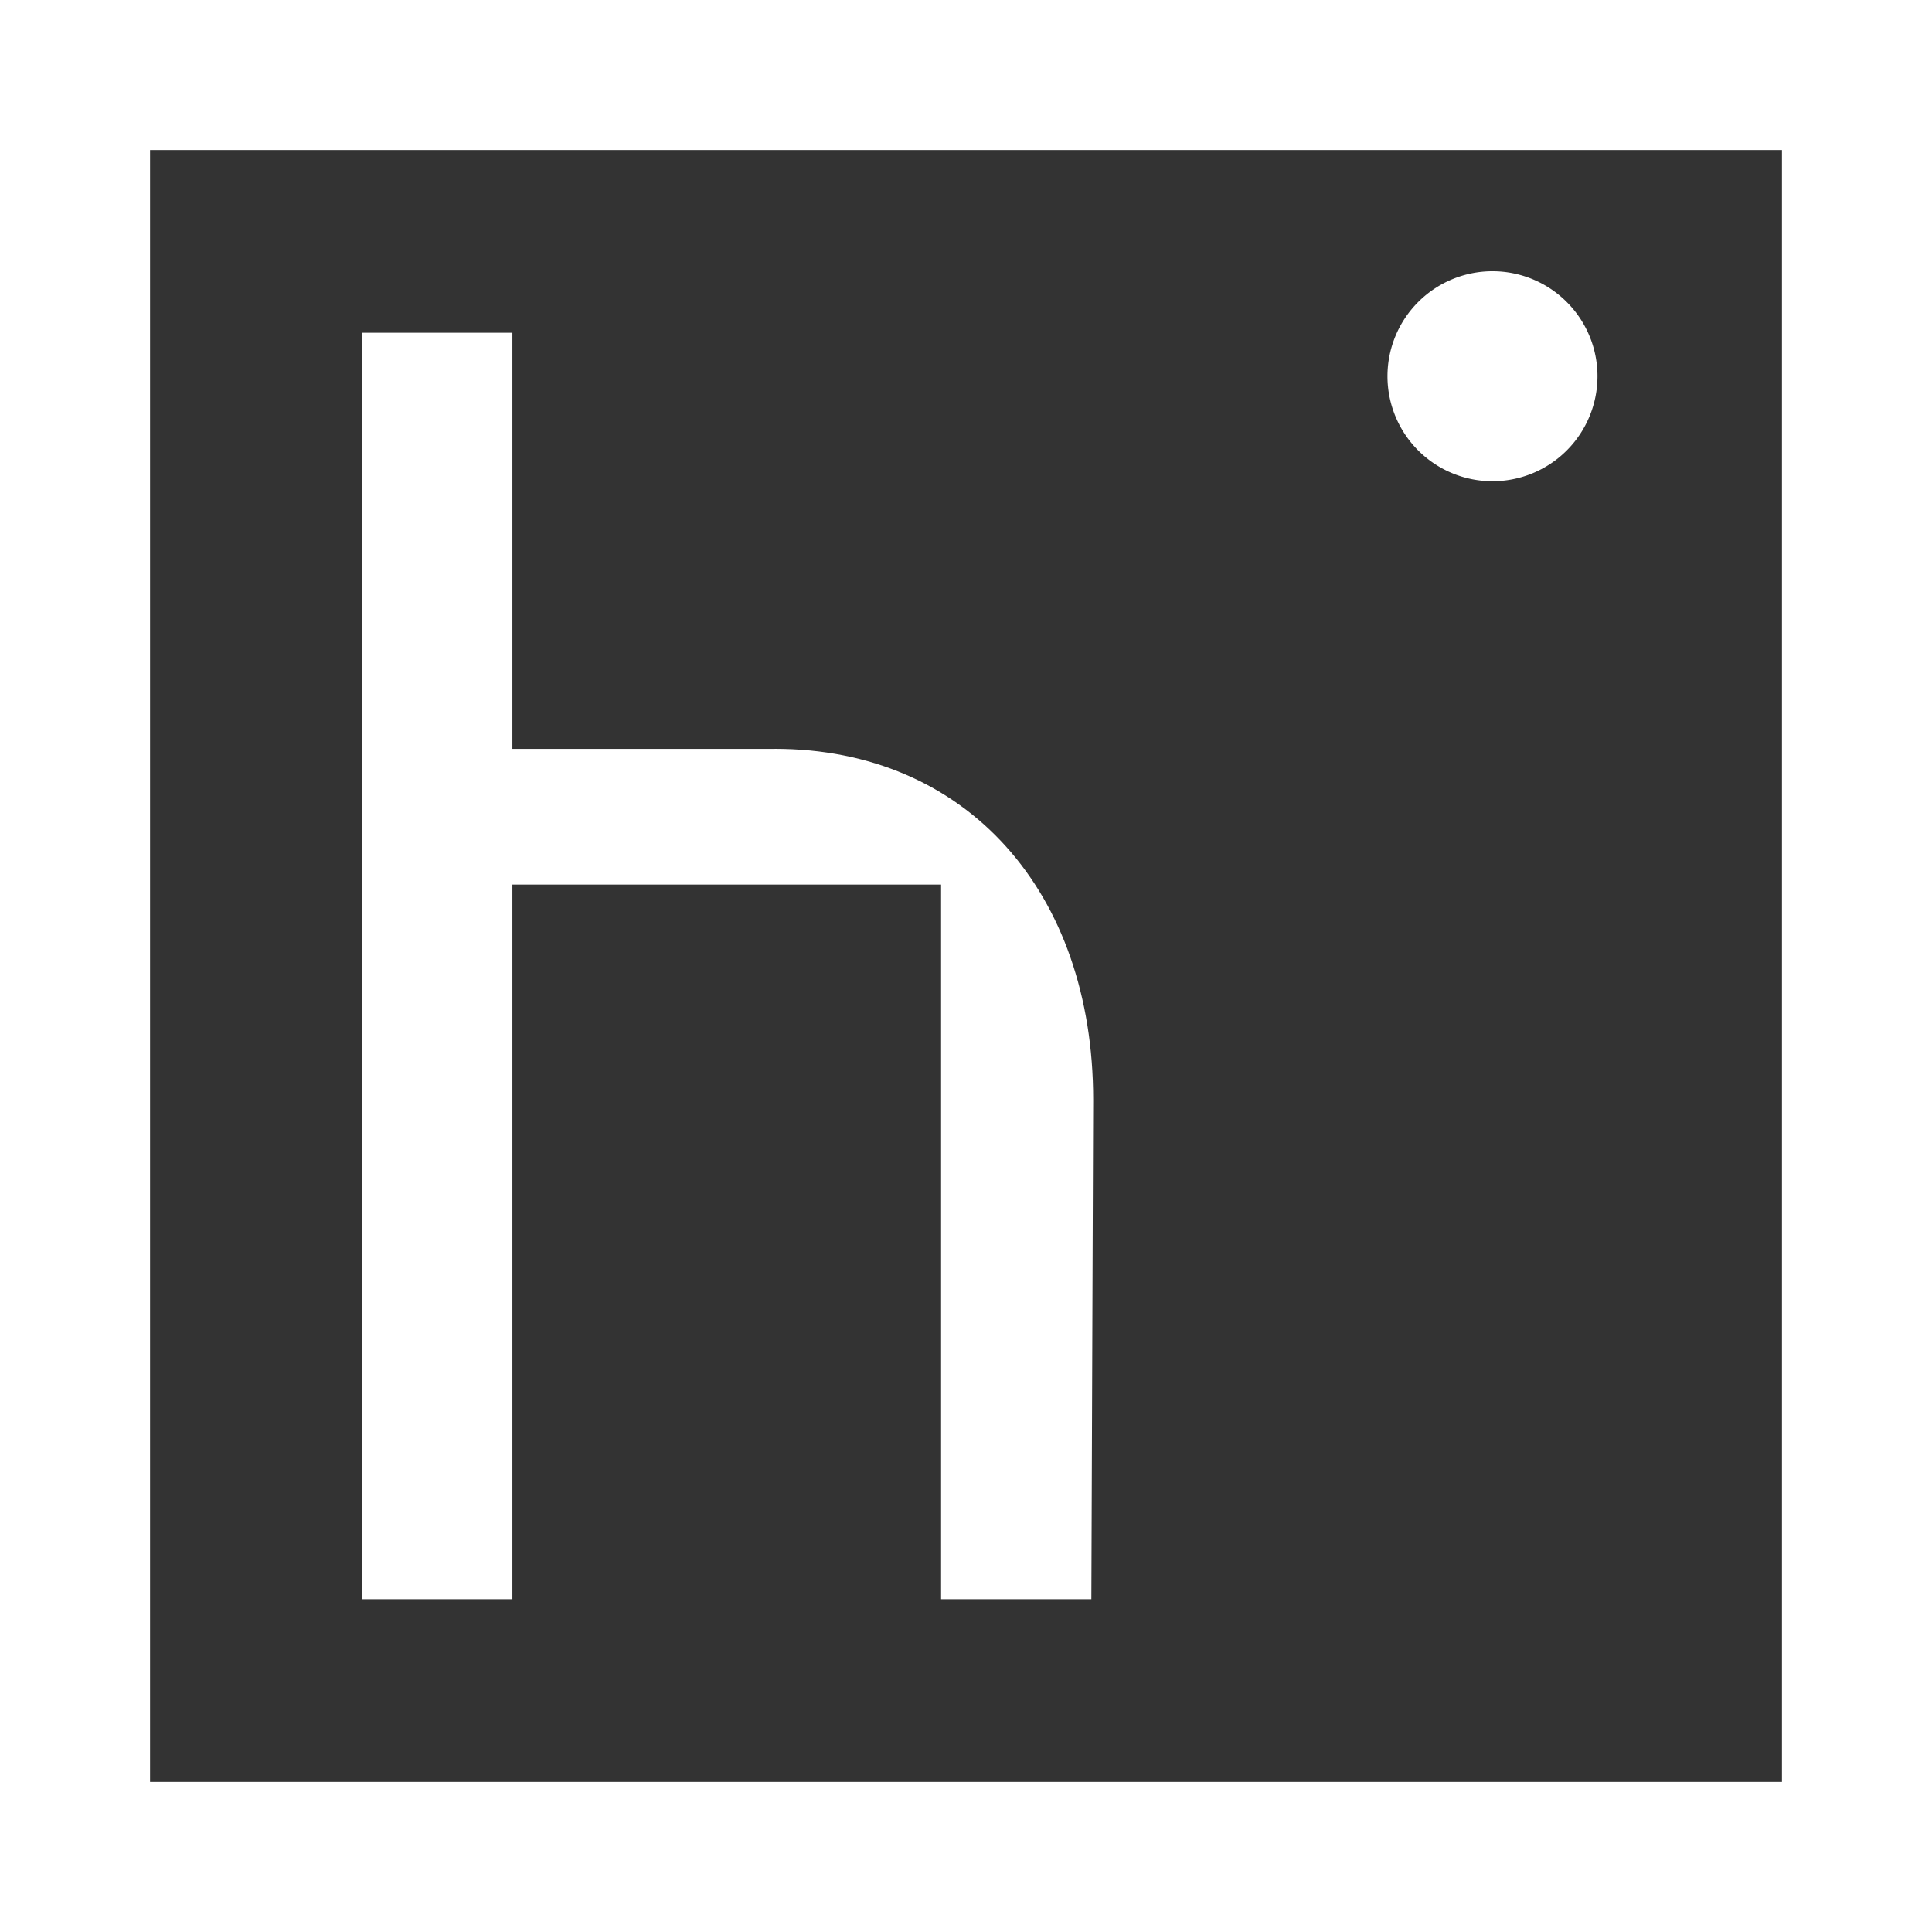 <?xml version="1.0" encoding="utf-8"?>
<svg xmlns="http://www.w3.org/2000/svg" xmlns:xlink="http://www.w3.org/1999/xlink" width="52.972" height="52.972" viewBox="0 0 52.972 52.972">
  <rect x="0" y="0" width="52.972" height="52.972" fill="#333333" stroke="none"/>
  <defs>
    <clipPath id="clip-path">
      <rect id="Rectangle_388" data-name="Rectangle 388" width="52.972" height="52.972" fill="#fff"/>
    </clipPath>
  </defs>
  <g id="Groupe_1034" data-name="Groupe 1034" clip-path="url(#clip-path)">
    <path id="Tracé_11298" data-name="Tracé 11298" d="M47.038,44.233H39.846V32.824H35.729V67.548h4.117V47.954H51.6V67.548H55.72l.05-13.692c0-5.7-3.472-9.624-8.731-9.624" transform="translate(-25.797 -23.7)" fill="#fff"/>
    <path id="Tracé_11299" data-name="Tracé 11299" d="M139.738,26.754a2.879,2.879,0,1,0,2.879,2.879,2.879,2.879,0,0,0-2.879-2.879" transform="translate(-98.817 -19.317)" fill="#fff"/>
    <path id="Tracé_11300" data-name="Tracé 11300" d="M48.858,48.858H4.114V4.114H48.858ZM52.972,0H0V52.972H52.972Z" fill="#fff"/>
  </g>
</svg>
